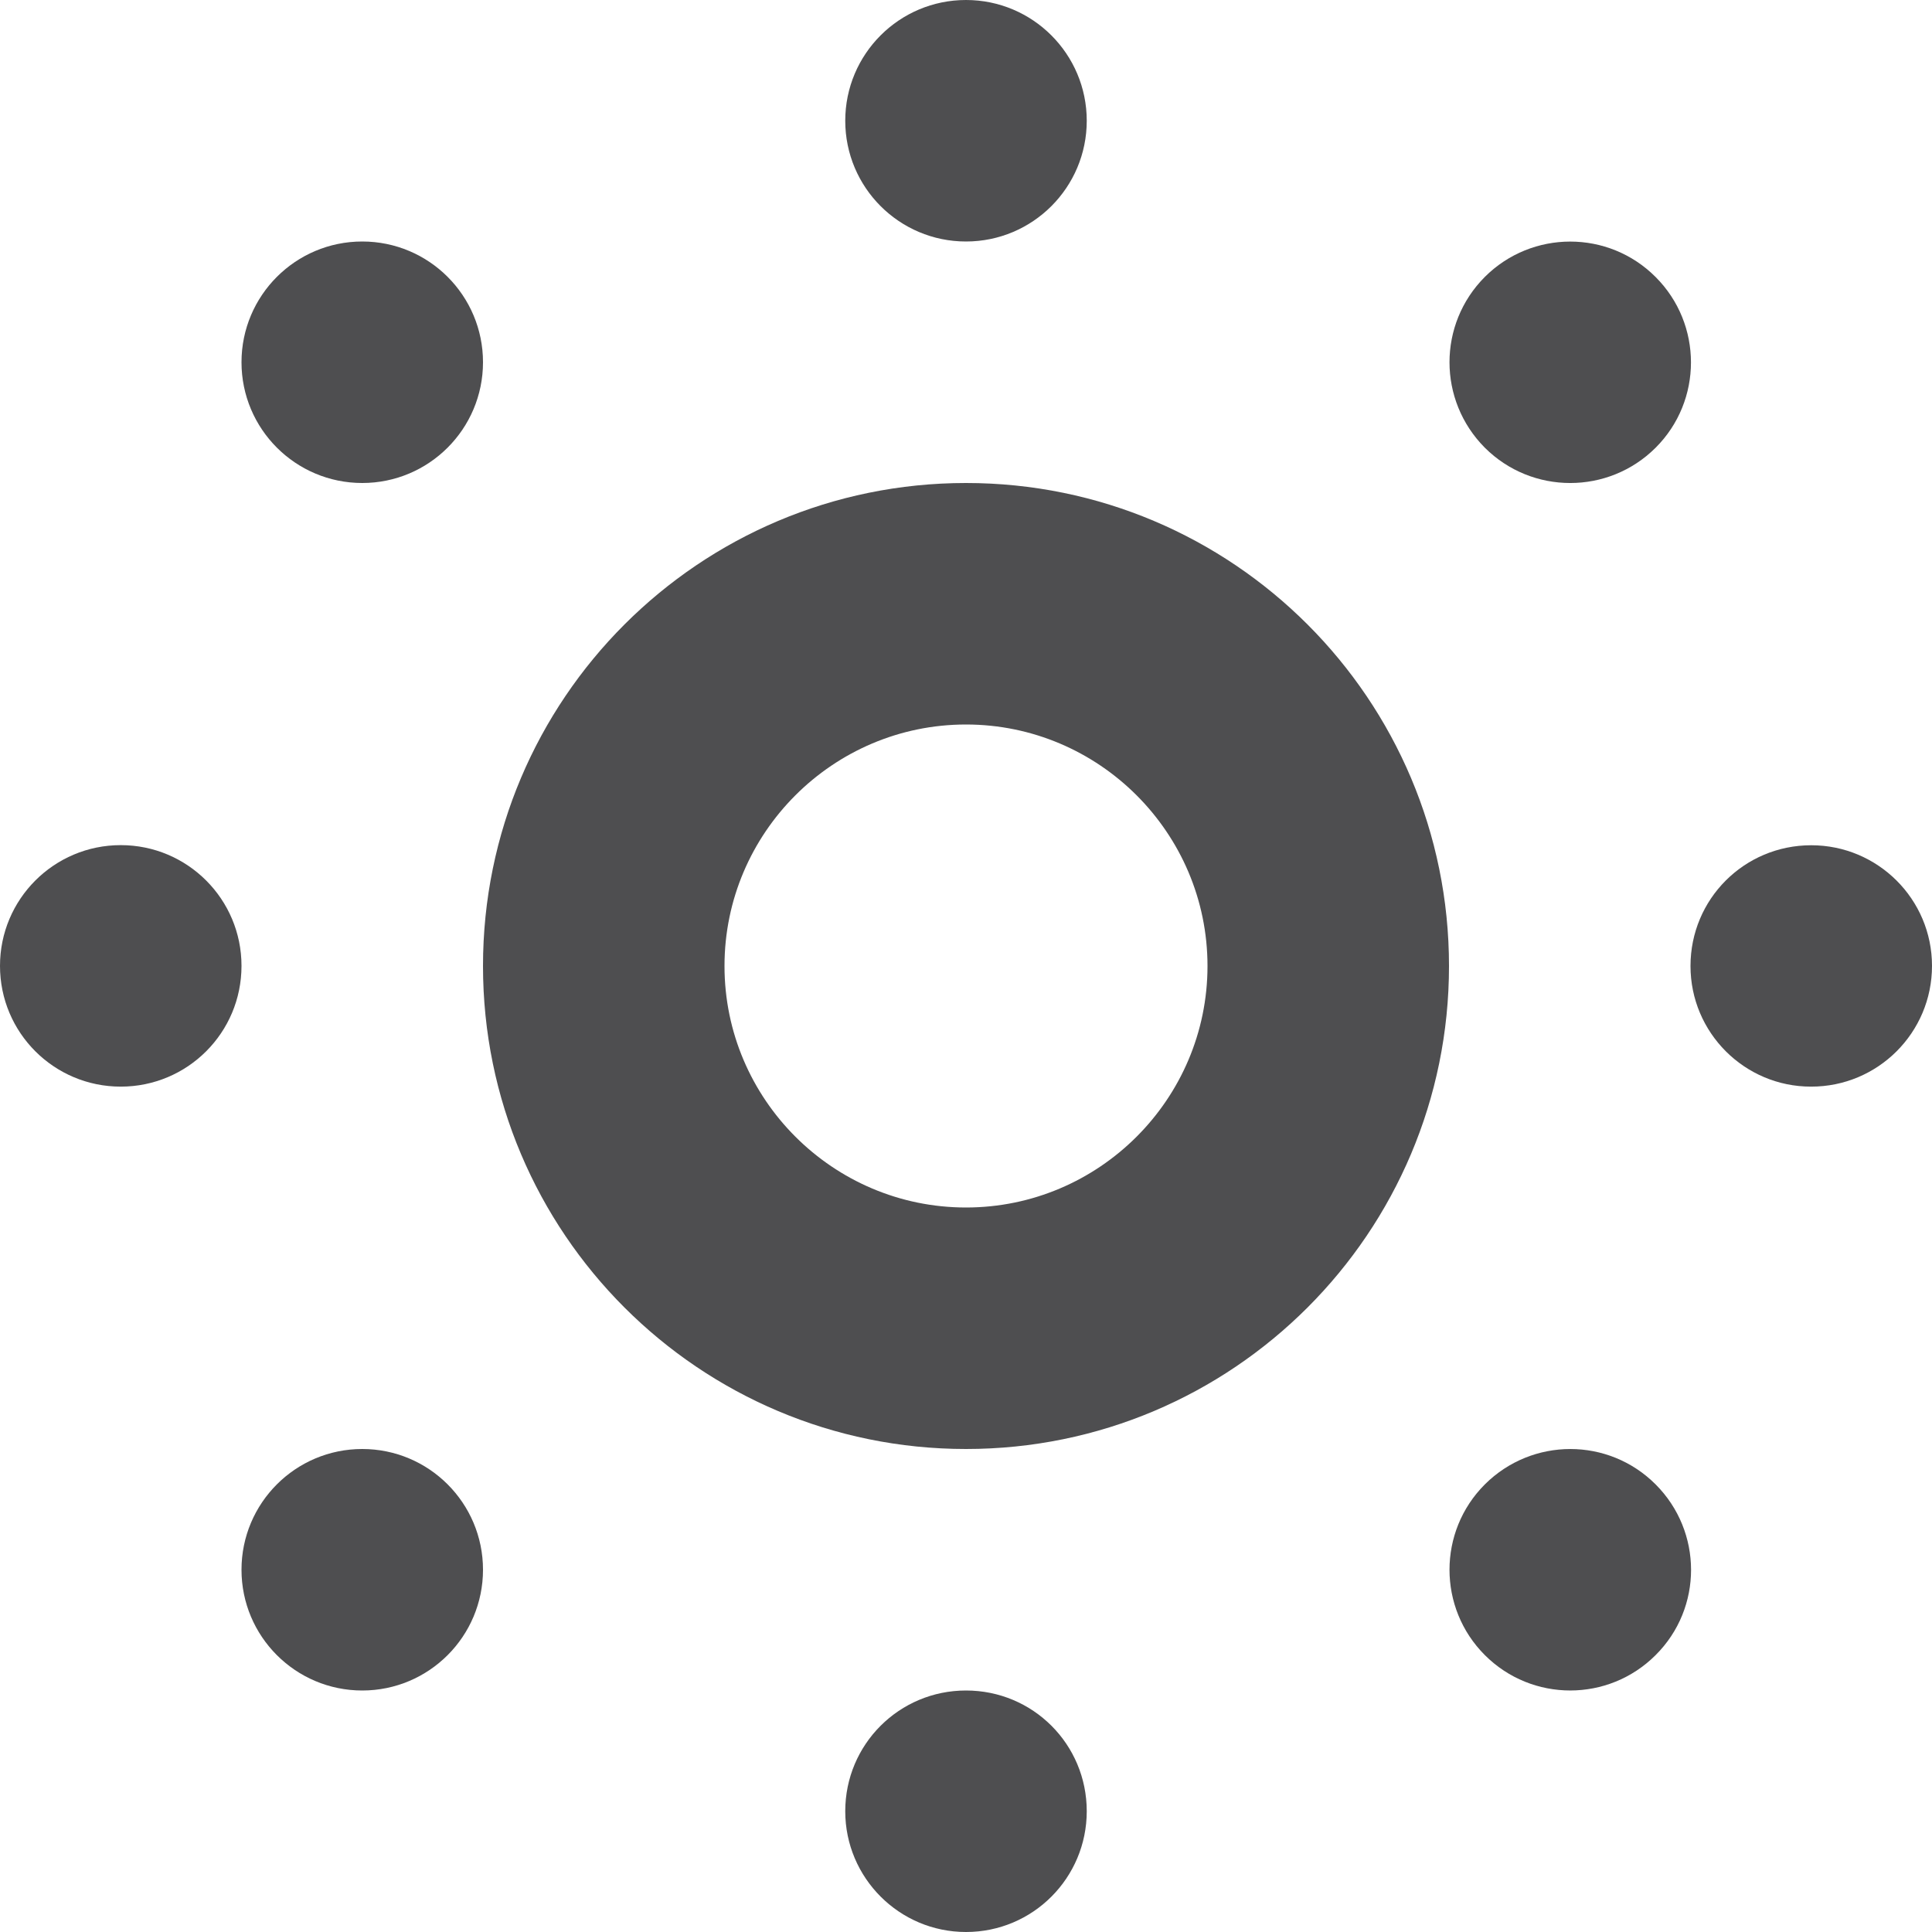 <?xml version="1.0" ?><!DOCTYPE svg  PUBLIC '-//W3C//DTD SVG 1.1//EN'  'http://www.w3.org/Graphics/SVG/1.1/DTD/svg11.dtd'><svg height="32px" style="enable-background:new 0 0 32 32;" version="1.1" viewBox="0 0 32 32" width="32px" xml:space="preserve" xmlns="http://www.w3.org/2000/svg" xmlns:xlink="http://www.w3.org/1999/xlink"><g id="Layer_1"/><g id="sun_x5F_stroke"><g><path d="M16,12c2.203,0,4,1.795,4,4s-1.797,4-4,4s-4-1.795-4-4S13.797,12,16,12 M16,8c-4.418,0-8,3.582-8,8    s3.582,8,8,8s8-3.582,8-8S20.418,8,16,8L16,8z" style="fill:#4E4E50;"/><circle cx="16" cy="2" r="2" style="fill:#4E4E50;"/><circle cx="6" cy="6" r="2" style="fill:#4E4E50;"/><path d="M2,13.998c1.105,0,2,0.895,2,2c0,1.107-0.895,2-2,2s-2-0.893-2-2C0,14.893,0.895,13.998,2,13.998z" style="fill:#4E4E50;"/><circle cx="6" cy="26" r="2" style="fill:#4E4E50;"/><path d="M14,30c0-1.109,0.895-2,2-2c1.109,0,2,0.891,2,2c0,1.102-0.891,2-2,2C14.895,32,14,31.102,14,30z" style="fill:#4E4E50;"/><path d="M24.594,27.414c-0.781-0.781-0.781-2.047,0-2.828c0.785-0.781,2.047-0.781,2.828,0    s0.785,2.047,0,2.828C26.641,28.195,25.375,28.195,24.594,27.414z" style="fill:#4E4E50;"/><path d="M29.996,17.998C28.895,17.998,28,17.104,28,16c0-1.109,0.891-2,2-2c1.102,0,2,0.893,2,1.998    C32,17.105,31.102,18,29.996,17.998z" style="fill:#4E4E50;"/><path d="M27.422,7.416c-0.781,0.779-2.047,0.779-2.828,0c-0.781-0.785-0.781-2.047,0-2.83    c0.781-0.779,2.047-0.781,2.828,0.002C28.203,5.369,28.203,6.637,27.422,7.416z" style="fill:#4E4E50;"/></g></g></svg>